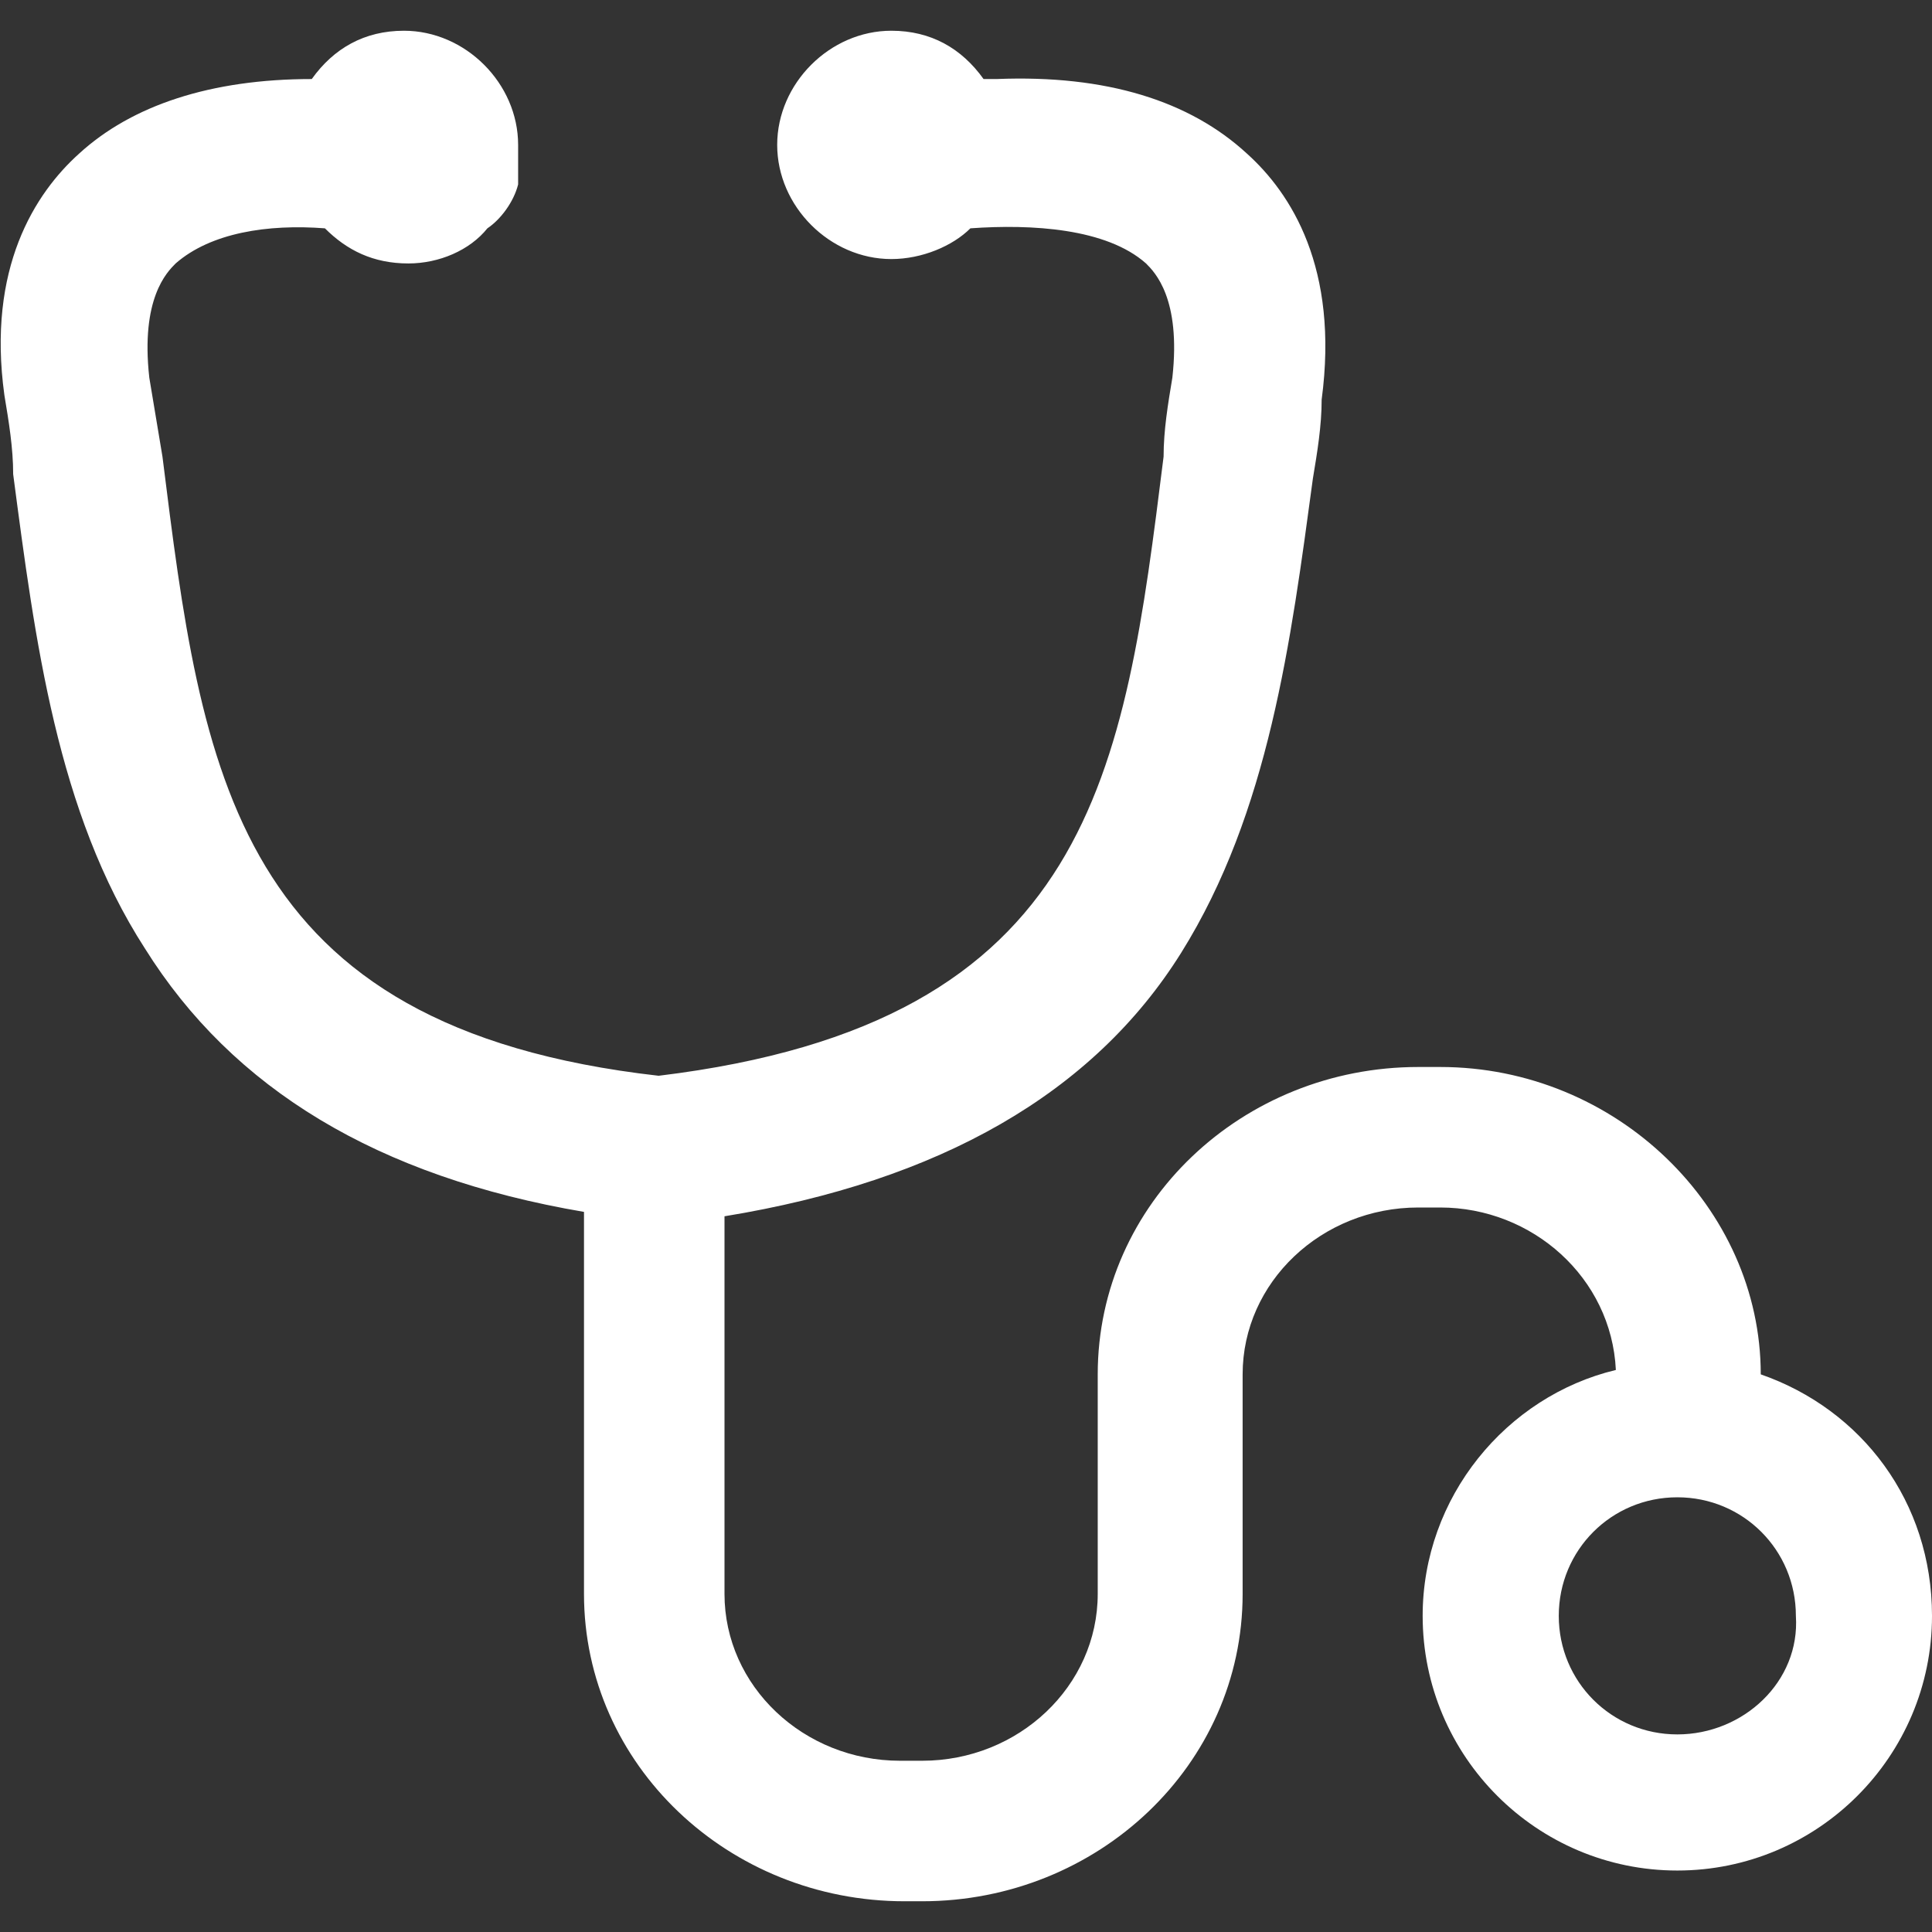 <?xml version="1.0" encoding="utf-8"?>
<!-- Generator: Adobe Illustrator 19.0.0, SVG Export Plug-In . SVG Version: 6.00 Build 0)  -->
<svg version="1.1" id="图层_1" xmlns="http://www.w3.org/2000/svg" xmlns:xlink="http://www.w3.org/1999/xlink" x="0px" y="0px"
	 viewBox="0 0 44 44" style="enable-background:new 0 0 44 44;" xml:space="preserve">
<rect x="0" y="0" width="44" height="44" fill="#333333" stroke="none"/>
<style type="text/css">
	.st0{fill:#FFFFFF;}
</style>
<g>
	<g>
		<path class="st0" d="M40.1,31.3c0-3.8-3.3-7-7.3-7h-0.5c-4,0-7.3,3.1-7.3,7v5c0,2.1-1.8,3.8-4,3.8h-0.5c-2.2,0-4-1.7-4-3.8v-8.6
			c4.9-0.8,8.4-2.8,10.4-6c2-3.2,2.5-7.1,3-10.8c0.1-0.6,0.2-1.2,0.2-1.8c0.4-3-0.7-4.7-1.7-5.6c-1.3-1.2-3.2-1.8-5.7-1.7
			c-0.1,0-0.2,0-0.3,0c-0.5-0.7-1.2-1.1-2.1-1.1c-1.4,0-2.6,1.2-2.6,2.6c0,1.4,1.2,2.6,2.6,2.6c0.7,0,1.4-0.3,1.8-0.7
			c1.4-0.1,3.1,0,4,0.8c0.2,0.2,0.8,0.8,0.6,2.6c-0.1,0.6-0.2,1.2-0.2,1.8c-0.9,7.2-1.6,12.9-11.5,14.1C5.3,23.4,4.6,17.6,3.7,10.4
			C3.6,9.8,3.5,9.2,3.4,8.6C3.2,6.8,3.8,6.2,4,6c0.8-0.7,2.1-0.9,3.4-0.8c0.5,0.5,1.1,0.8,1.9,0.8c0.7,0,1.4-0.3,1.8-0.8
			c0.3-0.2,0.6-0.6,0.7-1c0-0.1,0-0.2,0-0.4c0-0.2,0-0.3,0-0.5c0-1.4-1.2-2.6-2.6-2.6c-0.9,0-1.6,0.4-2.1,1.1C4.8,1.8,3,2.4,1.8,3.5
			C0.8,4.4-0.3,6.1,0.1,9c0.1,0.6,0.2,1.2,0.2,1.8c0.5,3.8,1,7.7,3,10.8c2,3.2,5.3,5.2,10,6v8.7c0,3.9,3.3,7,7.3,7H21
			c4,0,7.3-3.1,7.3-7v-5c0-2.1,1.8-3.8,4-3.8h0.5c2.1,0,3.9,1.6,4,3.7c-2.5,0.6-4.4,2.9-4.4,5.6c0,3.2,2.6,5.8,5.8,5.8
			c3.2,0,5.8-2.6,5.8-5.8C44,34.2,42.4,32.1,40.1,31.3L40.1,31.3z M38.2,39.5c-1.5,0-2.7-1.2-2.7-2.7c0-1.5,1.2-2.7,2.7-2.7
			c1.5,0,2.7,1.2,2.7,2.7C41,38.3,39.7,39.5,38.2,39.5L38.2,39.5z M38.2,39.5"/>
	</g>
</g>
</svg>
